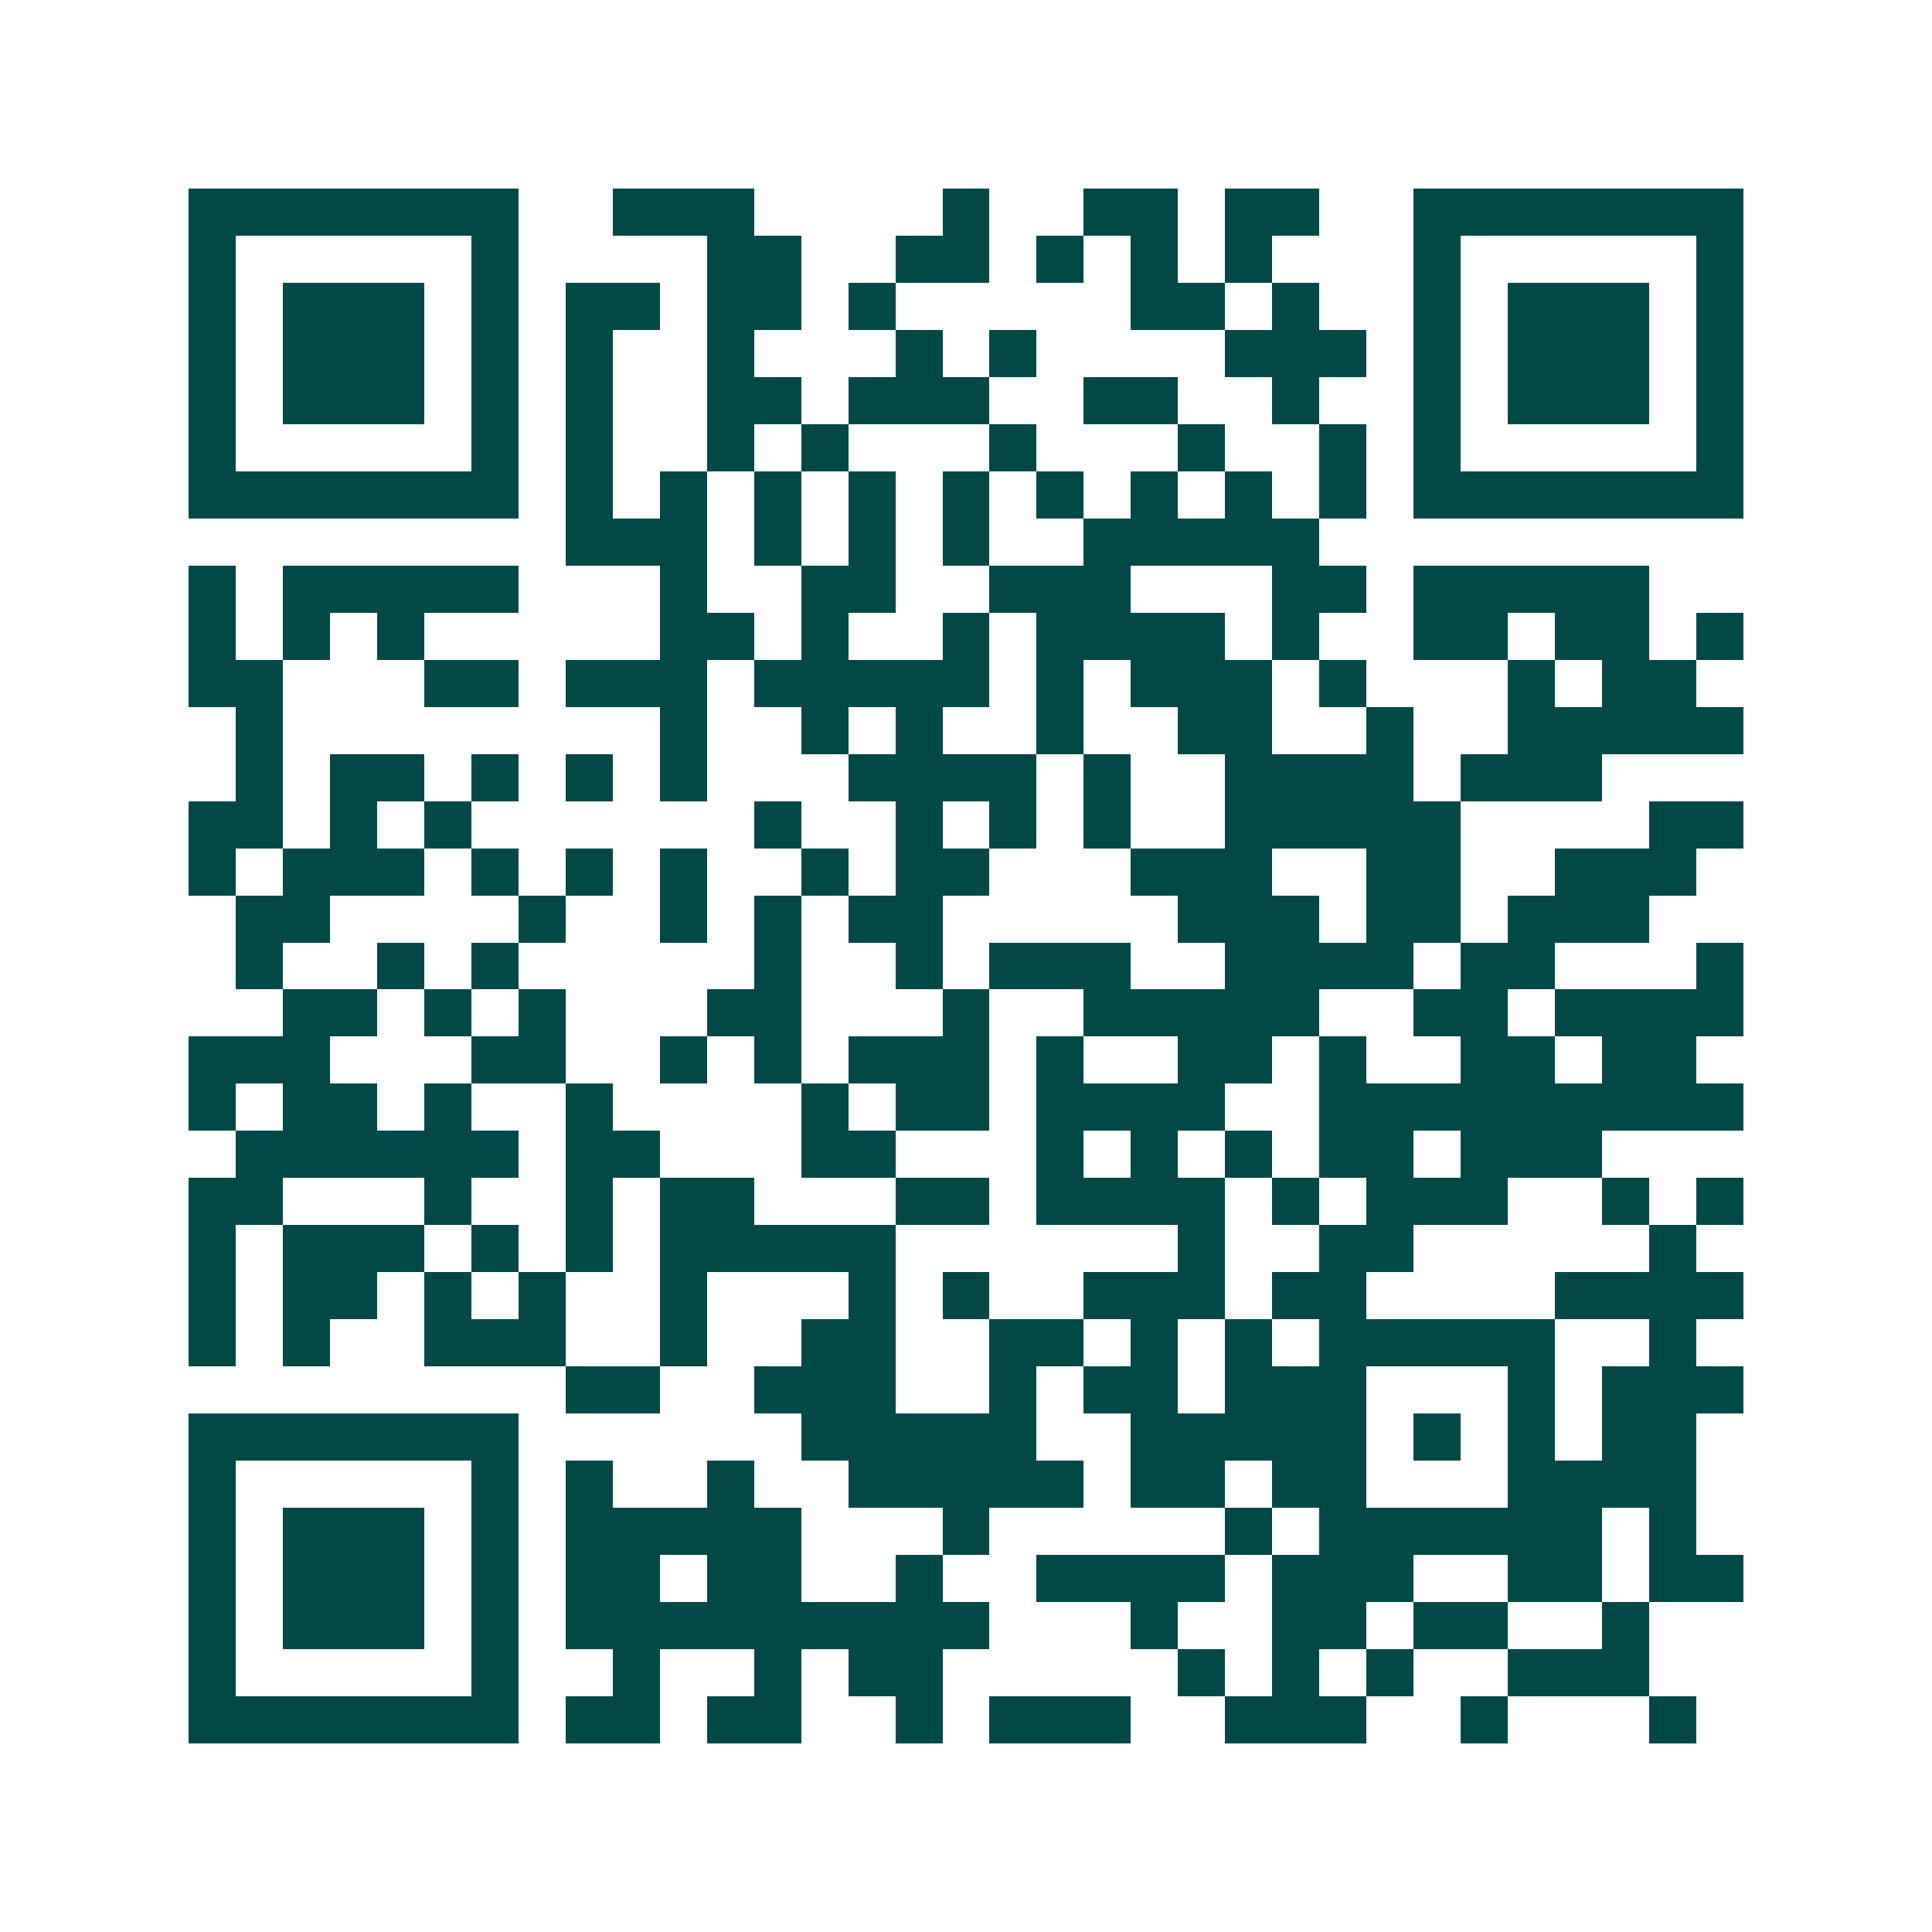 <svg xmlns="http://www.w3.org/2000/svg" width="200" height="200" viewBox="0 0 41 41" shape-rendering="crispEdges"><path fill="#ffffff" d="M0 0h41v41H0z"/><path stroke="#014847" d="M4 4.5h7m2 0h3m4 0h1m2 0h2m1 0h2m2 0h7M4 5.5h1m5 0h1m4 0h2m2 0h2m1 0h1m1 0h1m1 0h1m3 0h1m5 0h1M4 6.5h1m1 0h3m1 0h1m1 0h2m1 0h2m1 0h1m5 0h2m1 0h1m2 0h1m1 0h3m1 0h1M4 7.5h1m1 0h3m1 0h1m1 0h1m2 0h1m3 0h1m1 0h1m4 0h3m1 0h1m1 0h3m1 0h1M4 8.5h1m1 0h3m1 0h1m1 0h1m2 0h2m1 0h3m2 0h2m2 0h1m2 0h1m1 0h3m1 0h1M4 9.5h1m5 0h1m1 0h1m2 0h1m1 0h1m3 0h1m3 0h1m2 0h1m1 0h1m5 0h1M4 10.5h7m1 0h1m1 0h1m1 0h1m1 0h1m1 0h1m1 0h1m1 0h1m1 0h1m1 0h1m1 0h7M12 11.5h3m1 0h1m1 0h1m1 0h1m2 0h5M4 12.5h1m1 0h5m3 0h1m2 0h2m2 0h3m3 0h2m1 0h5M4 13.5h1m1 0h1m1 0h1m5 0h2m1 0h1m2 0h1m1 0h4m1 0h1m2 0h2m1 0h2m1 0h1M4 14.5h2m3 0h2m1 0h3m1 0h5m1 0h1m1 0h3m1 0h1m3 0h1m1 0h2M5 15.5h1m8 0h1m2 0h1m1 0h1m2 0h1m2 0h2m2 0h1m2 0h5M5 16.5h1m1 0h2m1 0h1m1 0h1m1 0h1m3 0h4m1 0h1m2 0h4m1 0h3M4 17.5h2m1 0h1m1 0h1m6 0h1m2 0h1m1 0h1m1 0h1m2 0h5m4 0h2M4 18.5h1m1 0h3m1 0h1m1 0h1m1 0h1m2 0h1m1 0h2m3 0h3m2 0h2m2 0h3M5 19.5h2m4 0h1m2 0h1m1 0h1m1 0h2m5 0h3m1 0h2m1 0h3M5 20.5h1m2 0h1m1 0h1m5 0h1m2 0h1m1 0h3m2 0h4m1 0h2m3 0h1M6 21.5h2m1 0h1m1 0h1m3 0h2m3 0h1m2 0h5m2 0h2m1 0h4M4 22.5h3m3 0h2m2 0h1m1 0h1m1 0h3m1 0h1m2 0h2m1 0h1m2 0h2m1 0h2M4 23.5h1m1 0h2m1 0h1m2 0h1m4 0h1m1 0h2m1 0h4m2 0h9M5 24.5h6m1 0h2m3 0h2m3 0h1m1 0h1m1 0h1m1 0h2m1 0h3M4 25.5h2m3 0h1m2 0h1m1 0h2m3 0h2m1 0h4m1 0h1m1 0h3m2 0h1m1 0h1M4 26.5h1m1 0h3m1 0h1m1 0h1m1 0h5m6 0h1m2 0h2m5 0h1M4 27.5h1m1 0h2m1 0h1m1 0h1m2 0h1m3 0h1m1 0h1m2 0h3m1 0h2m4 0h4M4 28.5h1m1 0h1m2 0h3m2 0h1m2 0h2m2 0h2m1 0h1m1 0h1m1 0h5m2 0h1M12 29.5h2m2 0h3m2 0h1m1 0h2m1 0h3m3 0h1m1 0h3M4 30.5h7m6 0h5m2 0h5m1 0h1m1 0h1m1 0h2M4 31.5h1m5 0h1m1 0h1m2 0h1m2 0h5m1 0h2m1 0h2m3 0h4M4 32.5h1m1 0h3m1 0h1m1 0h5m3 0h1m5 0h1m1 0h6m1 0h1M4 33.5h1m1 0h3m1 0h1m1 0h2m1 0h2m2 0h1m2 0h4m1 0h3m2 0h2m1 0h2M4 34.5h1m1 0h3m1 0h1m1 0h9m3 0h1m2 0h2m1 0h2m2 0h1M4 35.5h1m5 0h1m2 0h1m2 0h1m1 0h2m5 0h1m1 0h1m1 0h1m2 0h3M4 36.5h7m1 0h2m1 0h2m2 0h1m1 0h3m2 0h3m2 0h1m3 0h1"/></svg>
